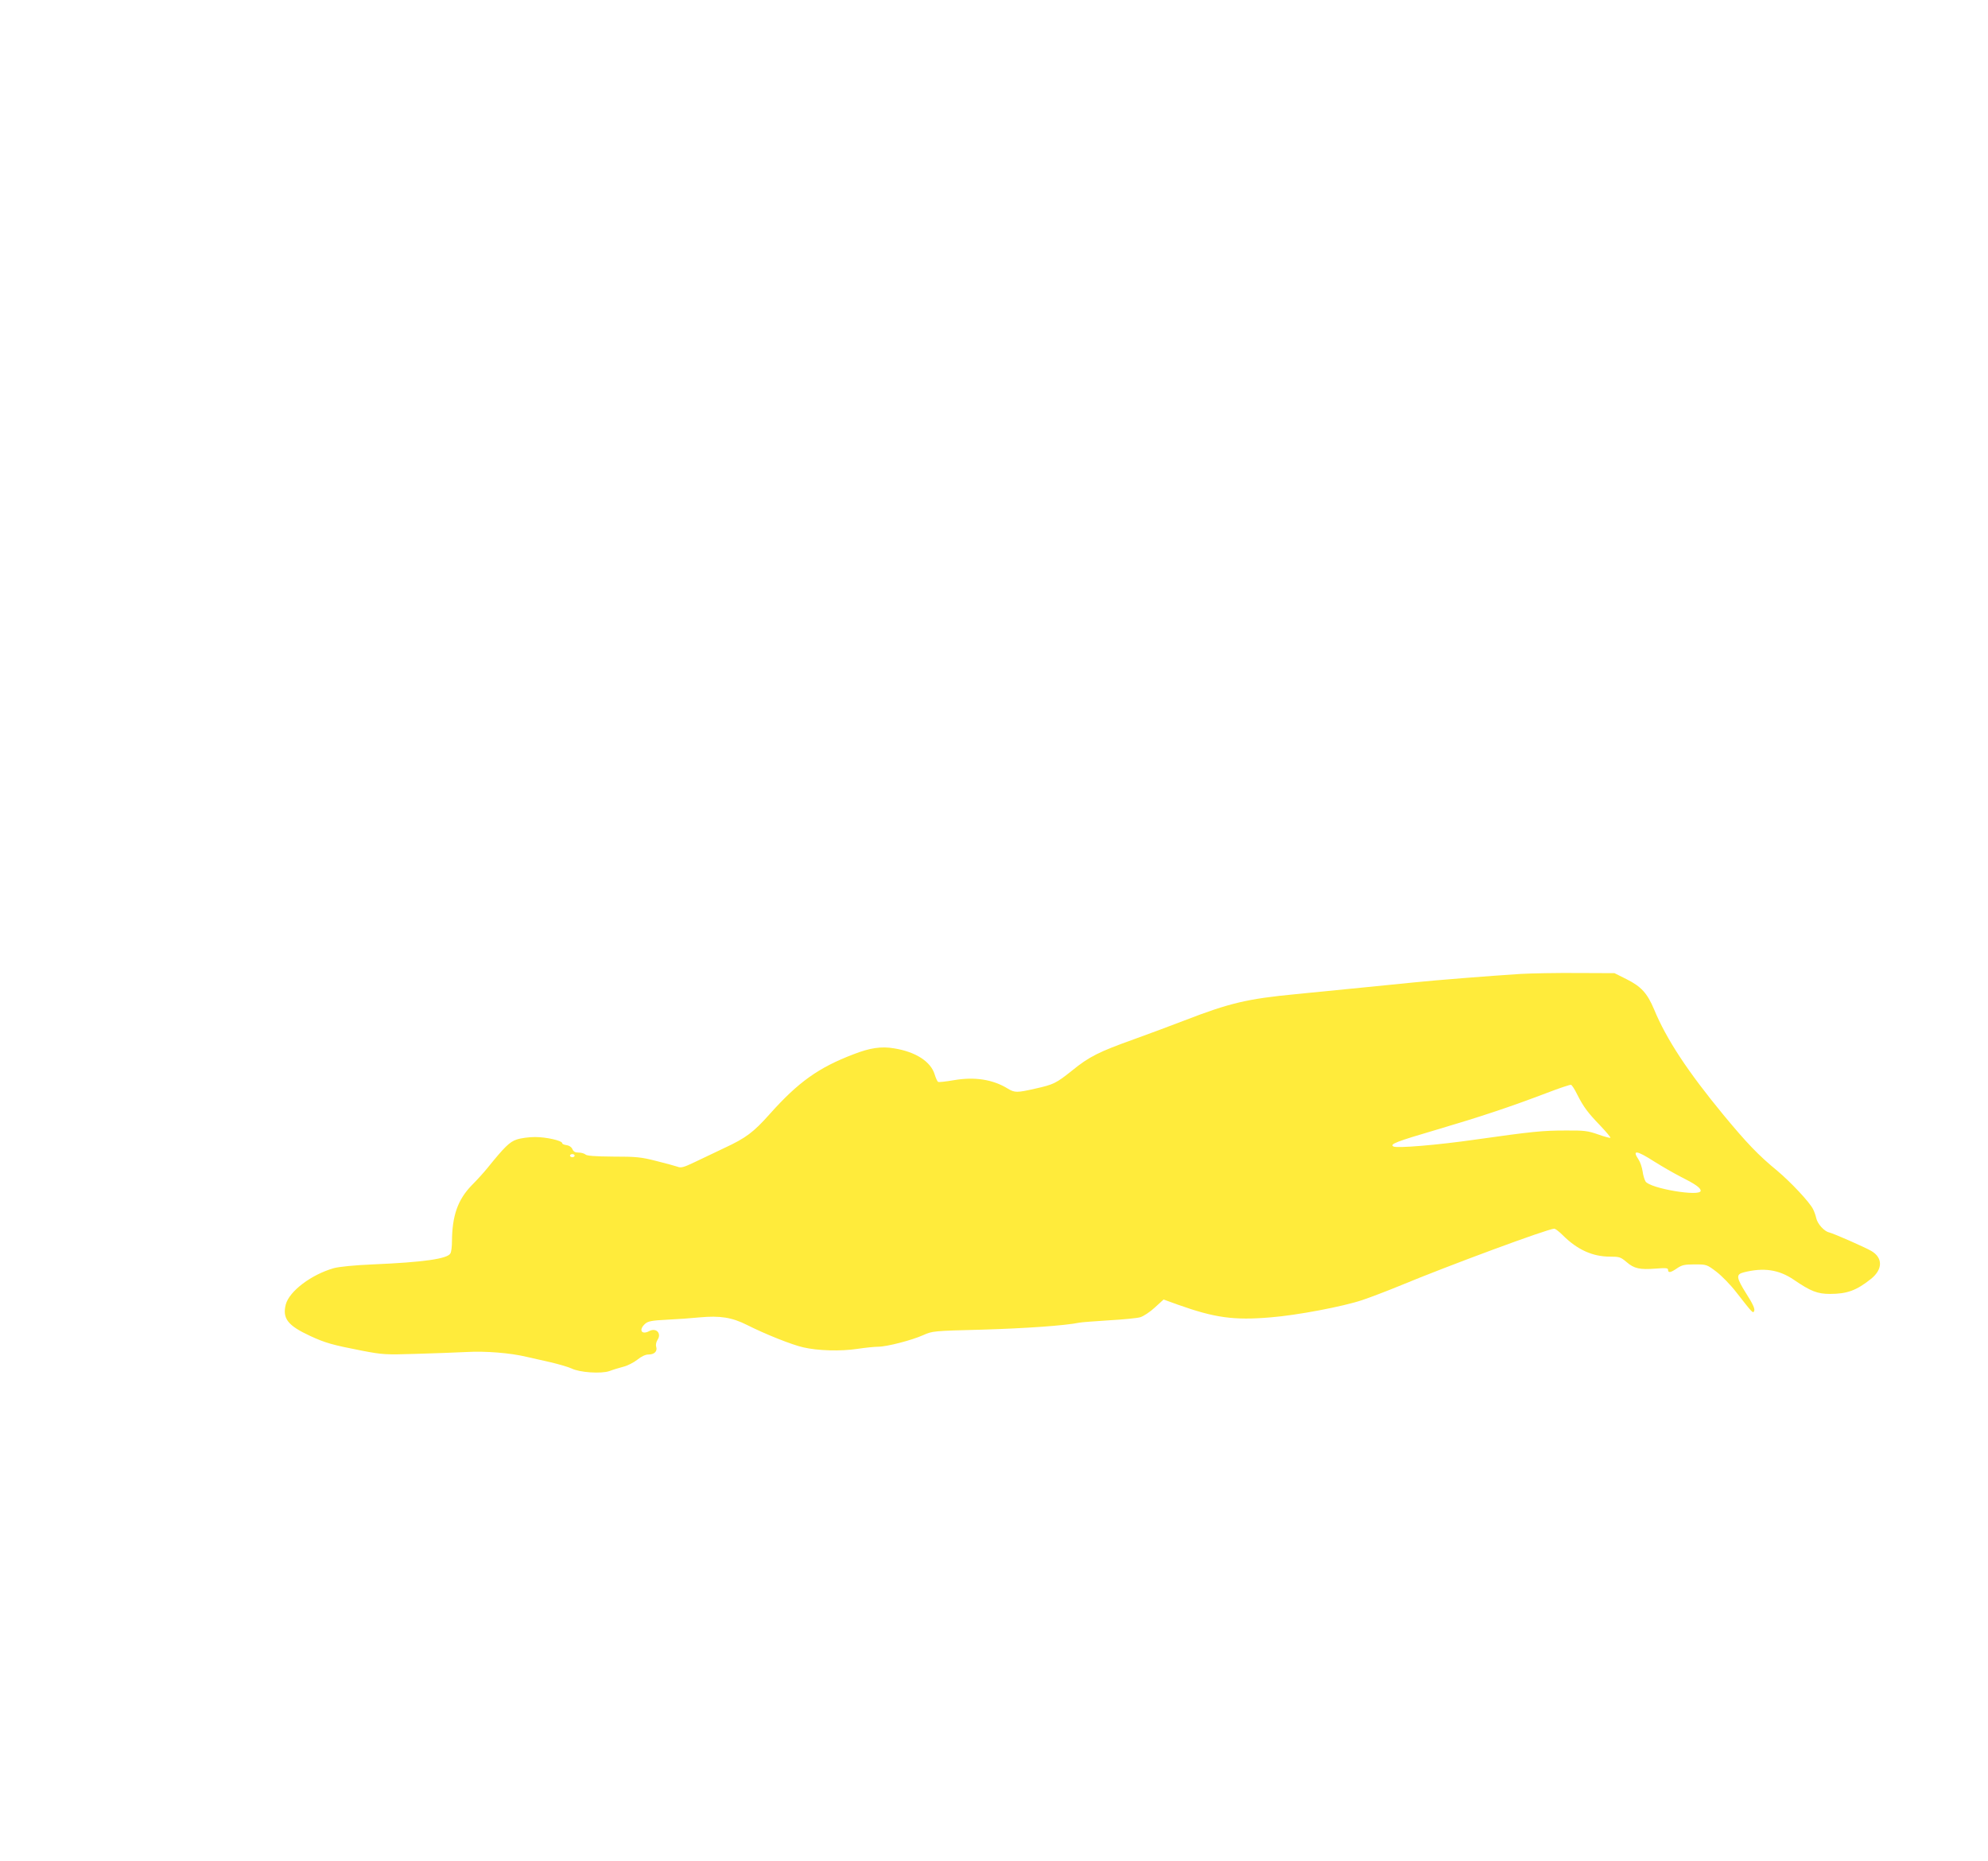 <?xml version="1.0" standalone="no"?>
<!DOCTYPE svg PUBLIC "-//W3C//DTD SVG 20010904//EN"
 "http://www.w3.org/TR/2001/REC-SVG-20010904/DTD/svg10.dtd">
<svg version="1.0" xmlns="http://www.w3.org/2000/svg"
 width="1280pt" height="1198pt" viewBox="0 0 1280 1198"
 preserveAspectRatio="xMidYMid meet">
<g transform="translate(0,1198) scale(0.1,-0.1)"
fill="#ffeb3b" stroke="none">
<path d="M9790 5710 c-203 -13 -545 -40 -690 -55 -165 -17 -474 -47 -755 -75
-314 -30 -428 -57 -720 -170 -82 -32 -229 -86 -325 -121 -224 -80 -288 -112
-396 -200 -104 -83 -119 -91 -241 -118 -114 -26 -130 -26 -173 0 -97 60 -214
78 -348 55 -52 -9 -98 -14 -102 -11 -5 3 -15 25 -22 48 -25 83 -123 146 -262
168 -81 14 -155 3 -260 -38 -226 -86 -356 -179 -540 -385 -105 -118 -153 -154
-293 -219 -59 -28 -145 -69 -191 -91 -71 -34 -88 -38 -110 -29 -15 5 -76 22
-137 37 -97 25 -129 28 -277 28 -120 1 -171 5 -179 14 -7 6 -27 12 -44 12 -22
0 -33 6 -40 23 -6 13 -21 23 -38 25 -15 2 -27 7 -27 12 0 17 -103 40 -175 40
-39 0 -92 -7 -118 -16 -46 -15 -79 -48 -189 -184 -20 -25 -65 -75 -101 -111
-90 -93 -126 -196 -127 -362 0 -32 -4 -66 -10 -76 -18 -35 -173 -57 -500 -71
-119 -5 -216 -15 -250 -24 -145 -41 -287 -148 -310 -234 -23 -90 13 -136 158
-203 98 -45 140 -57 335 -95 132 -25 149 -26 345 -20 114 3 260 9 326 12 122
7 282 -6 386 -31 30 -7 100 -23 155 -35 55 -13 116 -31 135 -40 52 -26 190
-35 243 -17 23 9 64 21 90 28 26 6 67 27 90 45 27 22 53 34 73 34 38 0 58 21
49 50 -4 13 0 31 9 45 27 41 -9 79 -53 56 -50 -27 -71 7 -28 46 19 17 41 22
142 27 66 3 161 10 210 15 131 12 208 0 305 -49 119 -60 290 -128 362 -144 94
-22 240 -26 347 -10 52 8 113 14 135 14 56 0 218 42 291 75 59 26 63 27 380
35 274 8 534 26 625 45 14 3 99 9 190 15 91 5 182 14 202 20 20 6 63 34 93 62
l57 52 91 -33 c239 -85 361 -102 597 -82 169 13 468 70 590 111 51 17 156 57
234 89 330 137 962 370 1003 371 7 0 32 -19 55 -42 94 -94 193 -138 304 -138
61 0 69 -3 107 -35 48 -42 85 -50 188 -42 66 5 79 4 79 -8 0 -21 16 -19 58 10
31 21 48 25 113 25 76 0 78 0 140 -47 34 -26 92 -85 128 -132 108 -138 108
-139 116 -119 5 12 -11 47 -49 106 -68 108 -70 128 -18 141 127 32 225 18 322
-48 108 -74 152 -91 232 -91 111 0 171 22 265 97 76 61 77 136 1 180 -46 26
-237 110 -271 119 -32 7 -75 55 -83 92 -3 15 -12 41 -20 57 -22 45 -142 173
-231 248 -122 100 -197 179 -346 359 -230 279 -368 488 -447 680 -44 104 -83
147 -177 194 l-78 39 -240 1 c-132 1 -296 -2 -365 -6z m365 -776 c41 -81 68
-117 149 -201 38 -40 67 -75 65 -78 -3 -2 -39 7 -80 22 -66 23 -89 26 -209 25
-148 0 -216 -7 -577 -58 -250 -36 -508 -57 -531 -45 -26 15 15 31 284 110 284
84 464 144 704 235 80 31 150 54 155 52 6 -1 24 -29 40 -62z m498 -433 c51
-32 126 -75 167 -96 94 -47 130 -72 130 -91 0 -40 -327 15 -355 60 -7 12 -16
41 -19 66 -4 25 -15 59 -26 75 -43 64 -14 61 103 -14z m-6953 39 c0 -5 -7 -10
-15 -10 -8 0 -15 5 -15 10 0 6 7 10 15 10 8 0 15 -4 15 -10z"/>
</g>
</svg>
